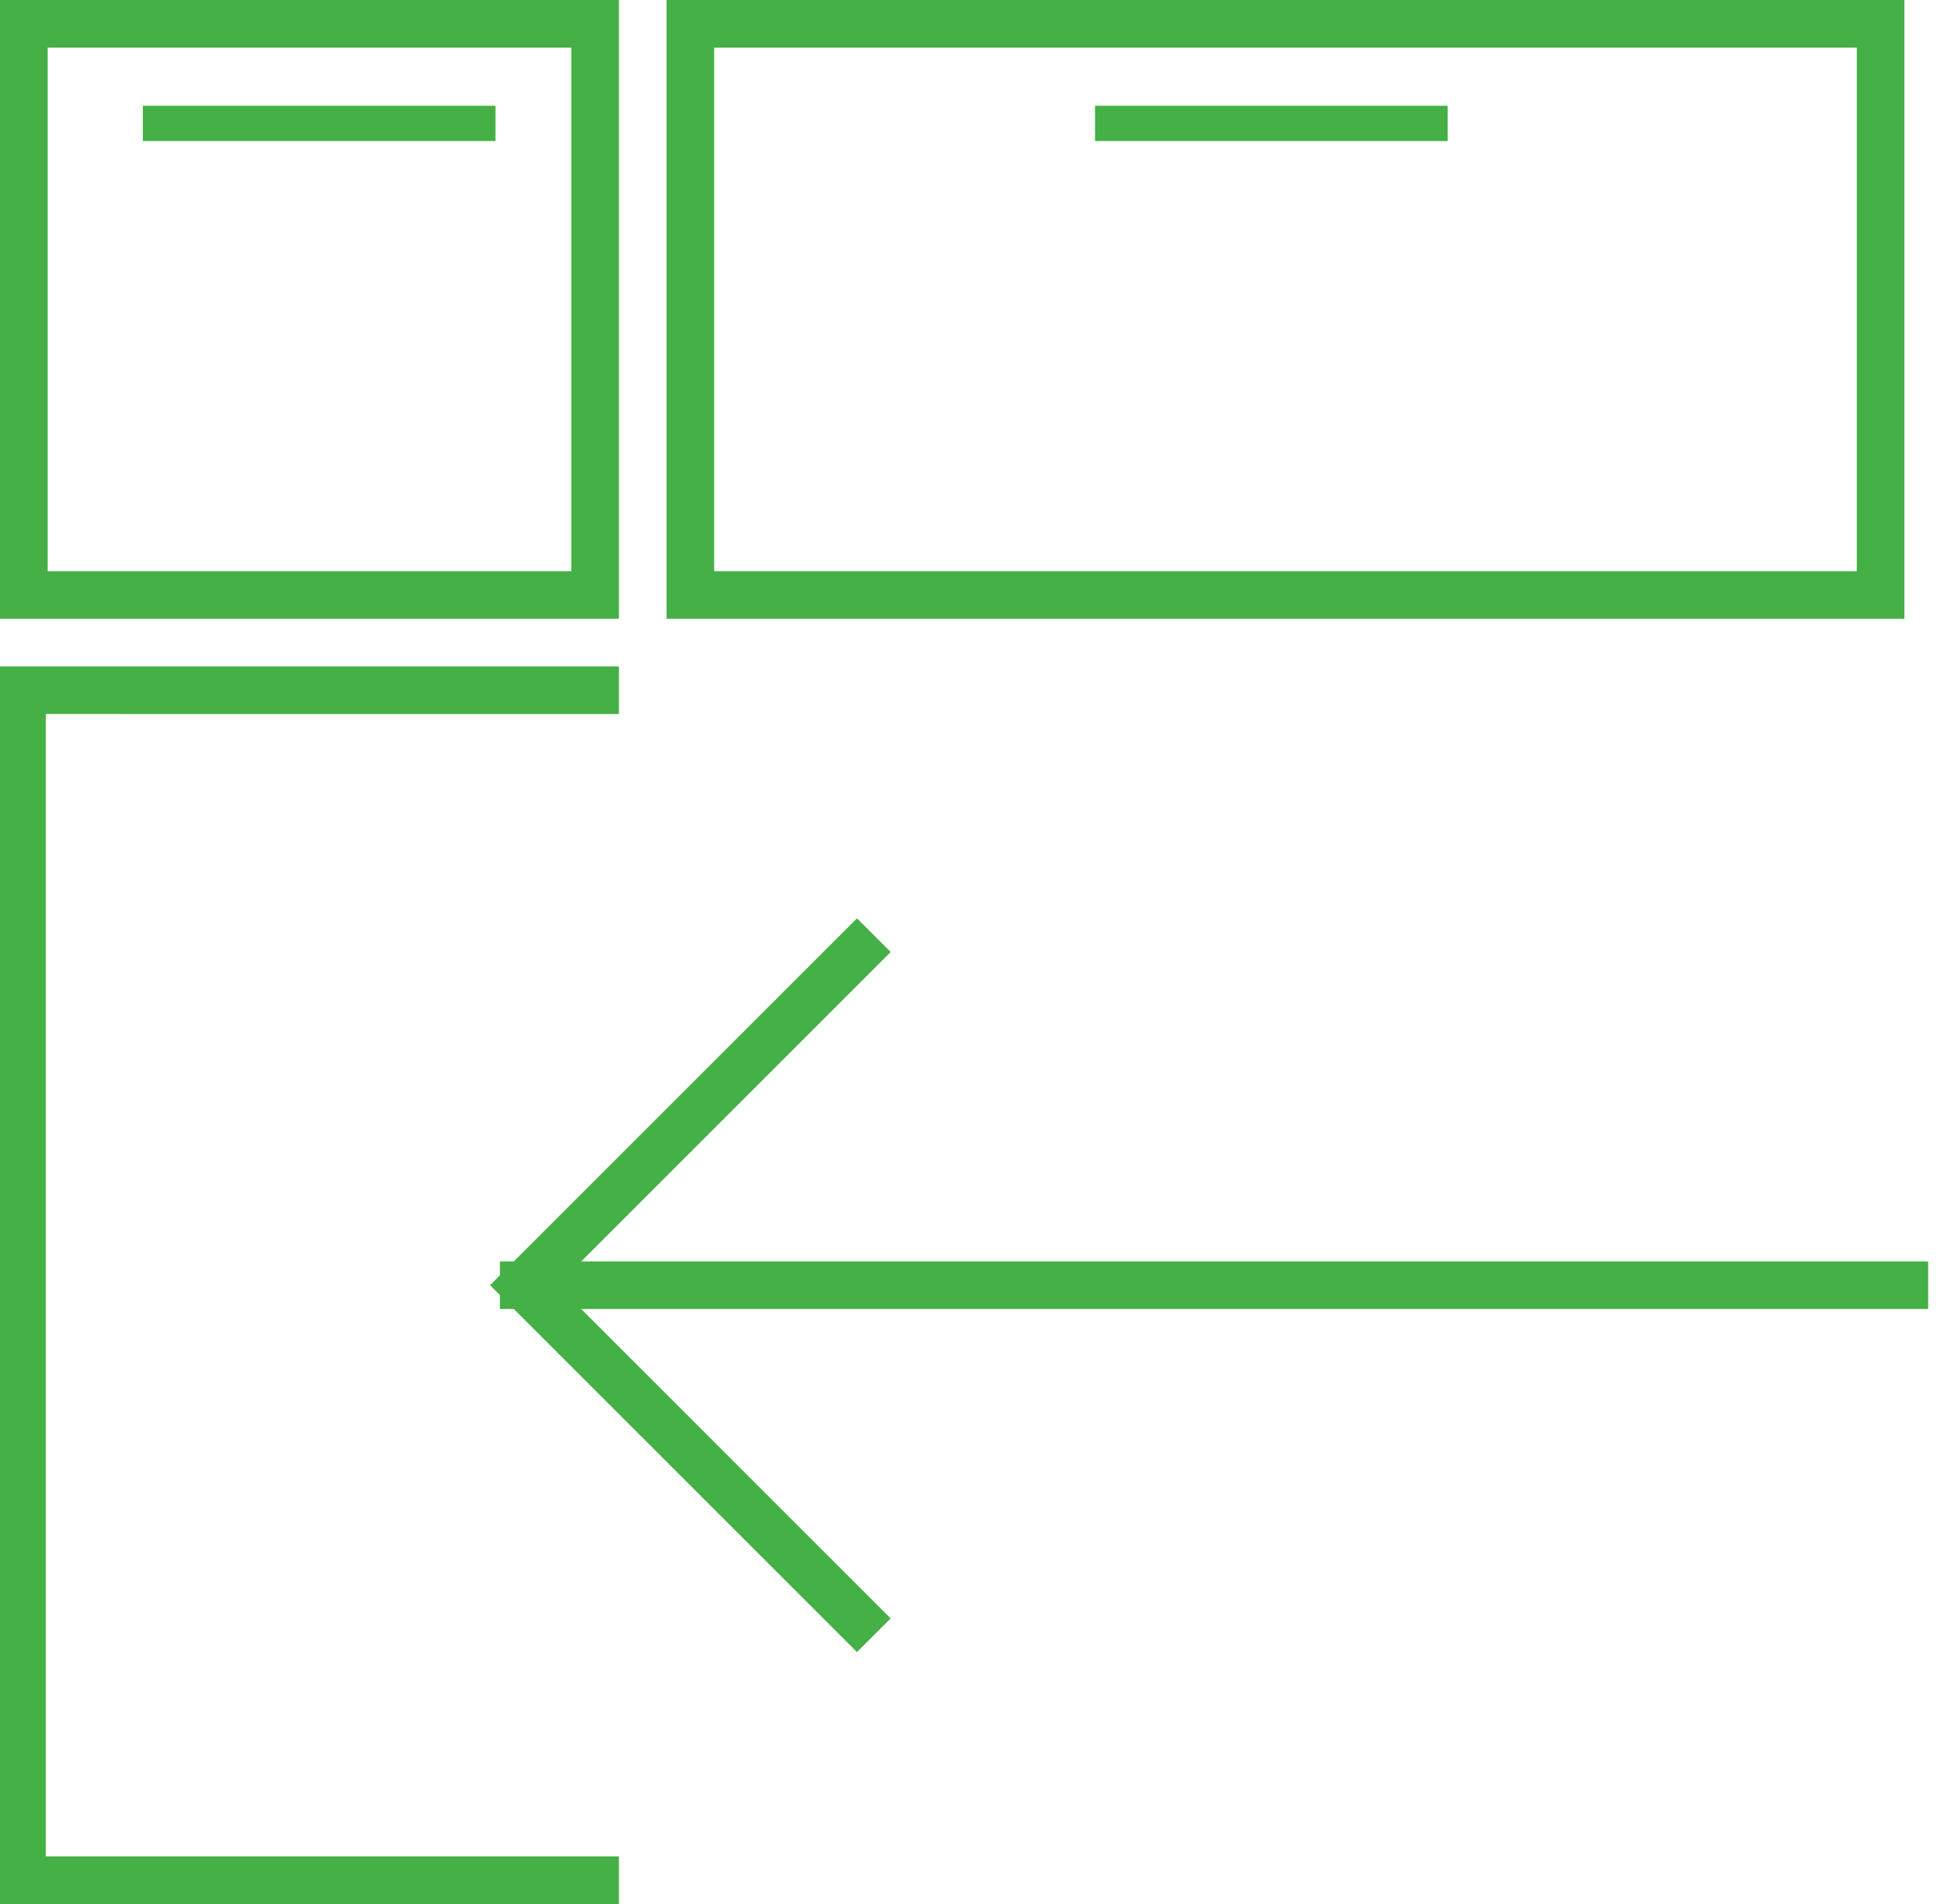 <svg width="41" height="40" fill="none" xmlns="http://www.w3.org/2000/svg"><path fill-rule="evenodd" clip-rule="evenodd" d="M0 14h13v1H.963v24H13v1H0V14z" fill="#44B045"/><path stroke="#44B045" d="M14.5.5h25v12h-25zM.5.5h12v12H.5z"/><path fill="#44B045" d="M3 2.222h7.407v.741H3zm20 0h7.407v.741H23z"/><path d="M40 27H11m0 0l7-7m-7 7l7 7" stroke="#44B045" stroke-linecap="square" stroke-linejoin="bevel"/></svg>